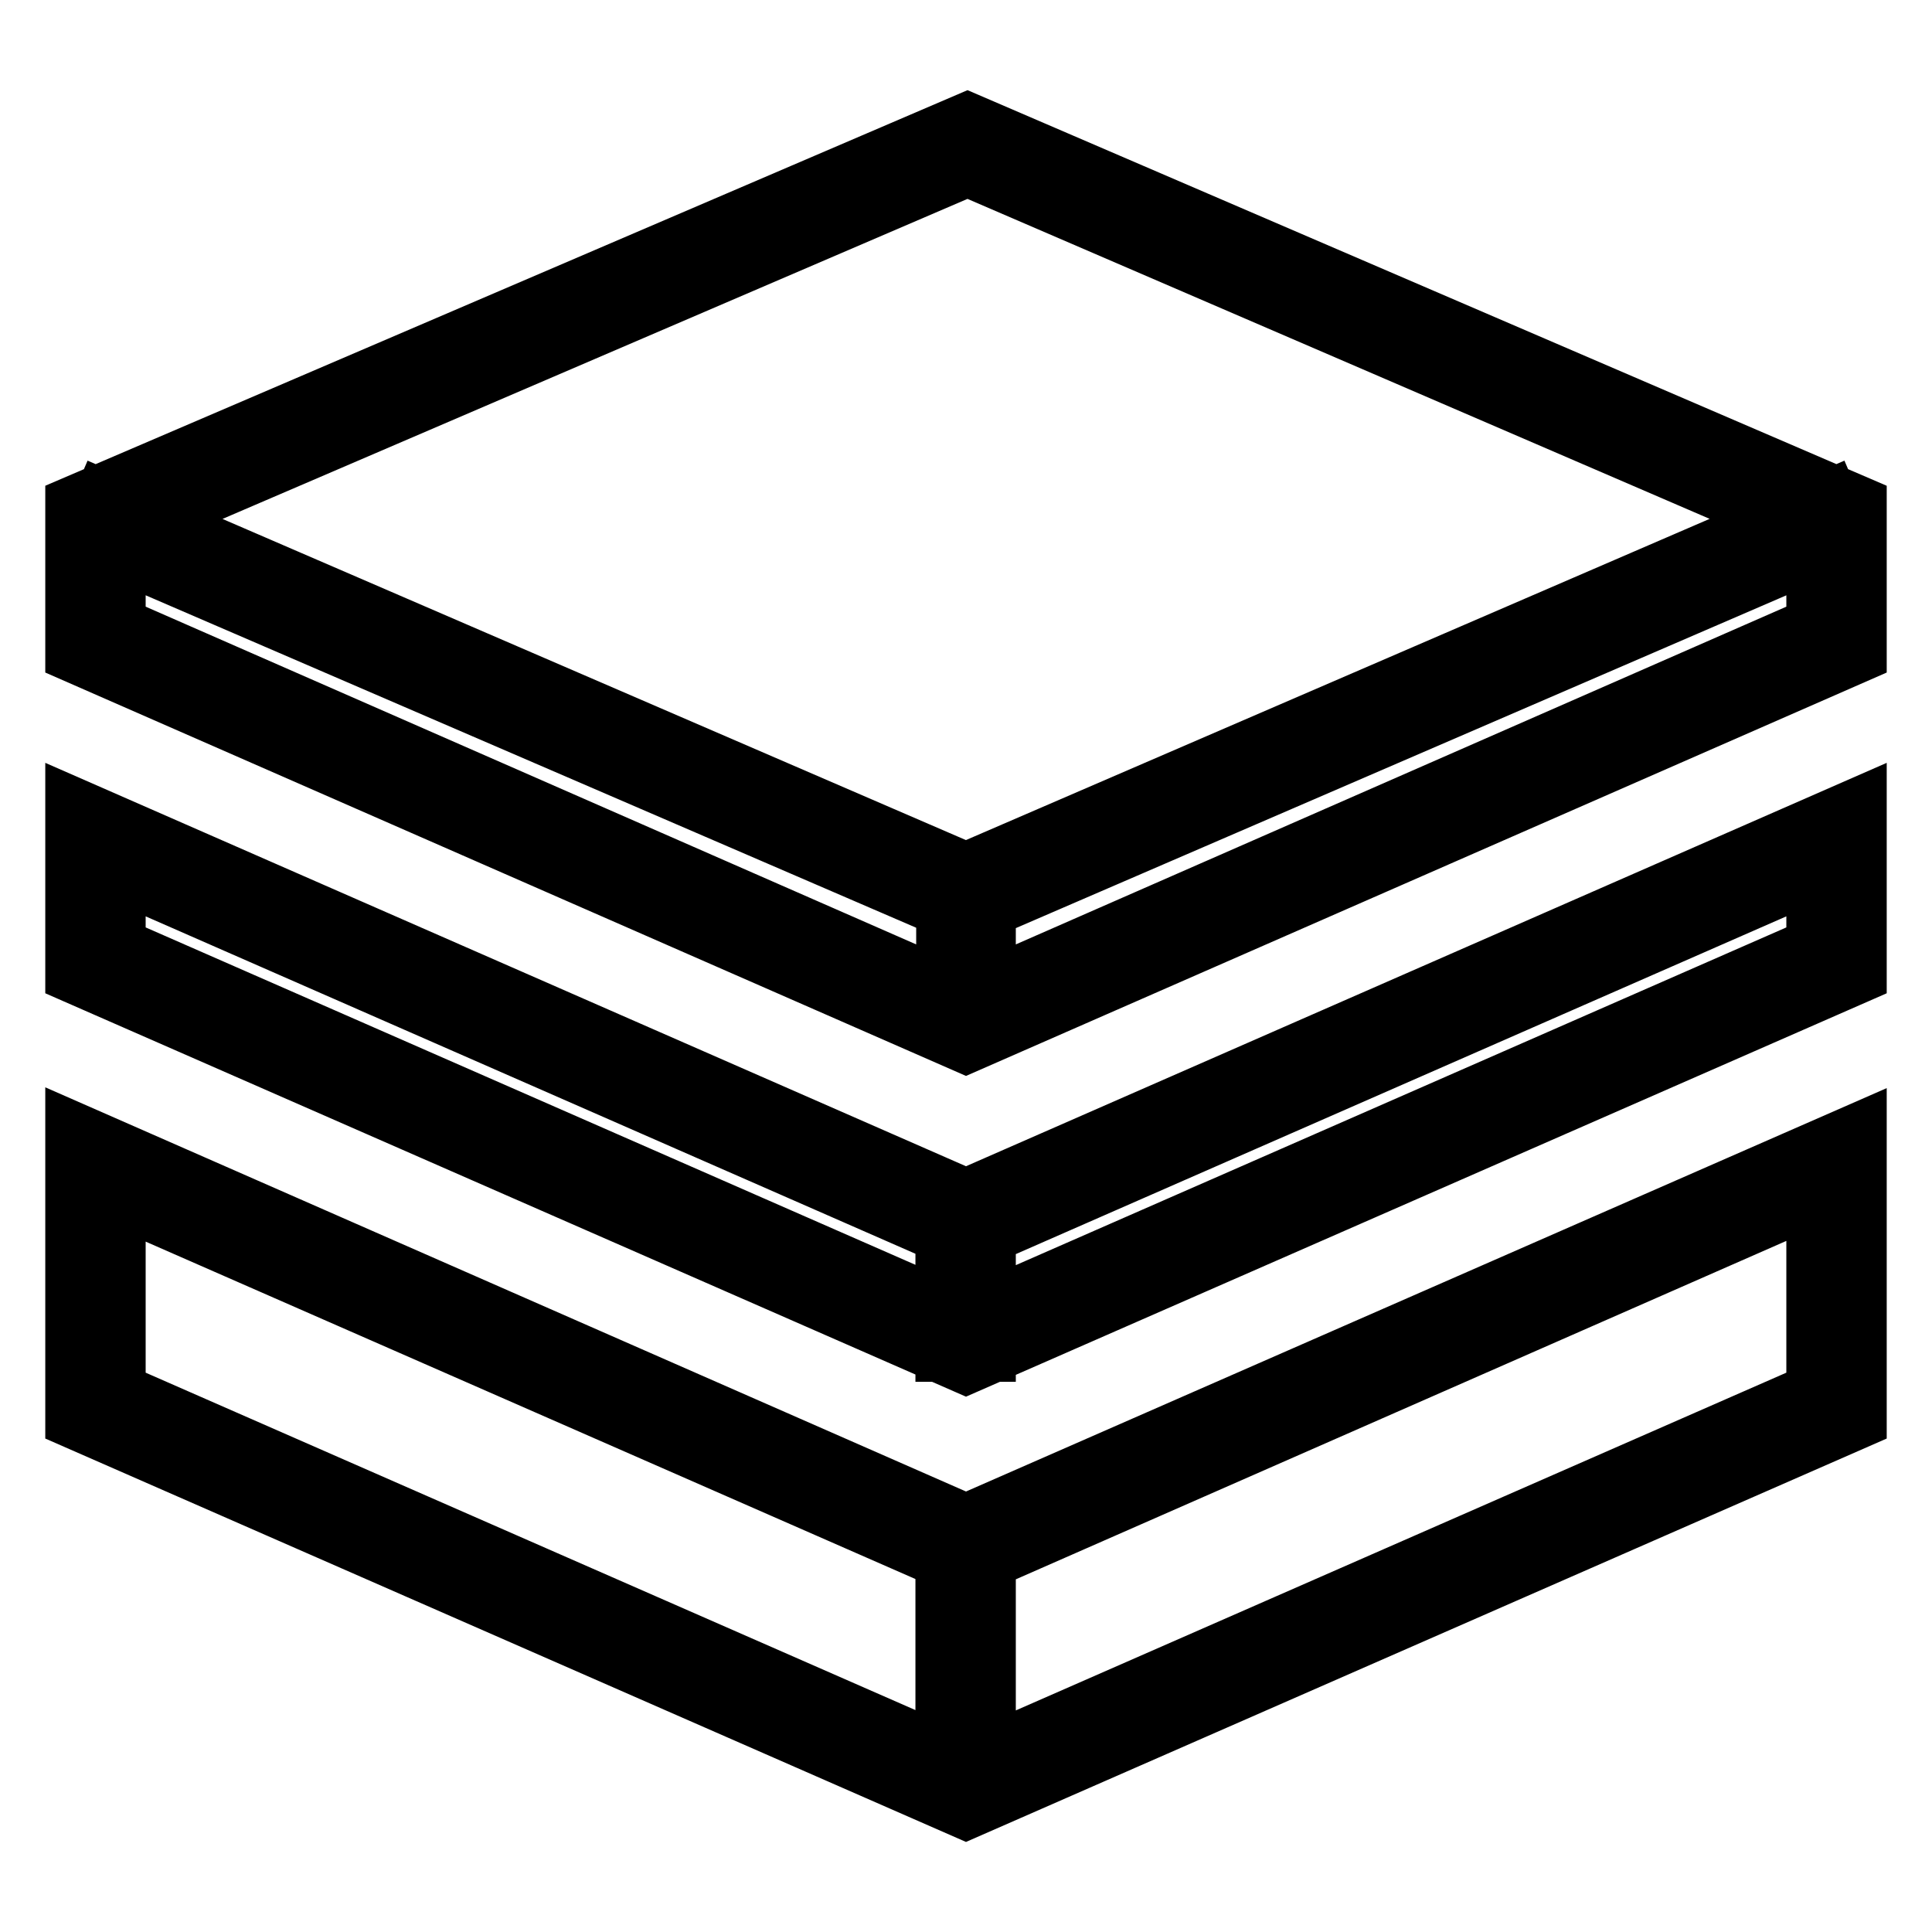 <?xml version="1.0" encoding="utf-8"?>
<!-- Svg Vector Icons : http://www.onlinewebfonts.com/icon -->
<!DOCTYPE svg PUBLIC "-//W3C//DTD SVG 1.1//EN" "http://www.w3.org/Graphics/SVG/1.1/DTD/svg11.dtd">
<svg version="1.1" xmlns="http://www.w3.org/2000/svg" xmlns:xlink="http://www.w3.org/1999/xlink" x="0px" y="0px" viewBox="0 0 256 256" enable-background="new 0 0 256 256" xml:space="preserve">
<g> <path stroke-width="8" fill-opacity="0" stroke="#000000"  d="M128,239.7L10,188v-37.8L128,202l118-51.7V188L128,239.7L128,239.7z M15.3,184.5L128,233.9l112.7-49.4 v-26.2L128,207.8L15.3,158.4V184.5L15.3,184.5z M128,180.7L10,129v-21.8l118,51.7l118-51.7V129L128,180.7L128,180.7z M15.3,125.5 L128,174.9l112.7-49.4v-10.2L128,164.7L15.3,115.3V125.5L15.3,125.5z M128,138.2L10,86.5V67l118.2-50.7L246,67v19.5L128,138.2 L128,138.2z M15.3,83L128,132.4L240.7,83V70.5L128.2,22L15.3,70.5V83L15.3,83z M130.7,135.3h-5.3v-15L11.6,71.2l2.1-4.9l116.9,50.5 V135.3z M242.3,66.3l2.1,4.9L129.1,121l-2.1-4.9L242.3,66.3z M125.3,163.1h5.3v16h-5.3V163.1z M125.3,204.9h5.3v32h-5.3V204.9z"/></g>
</svg>